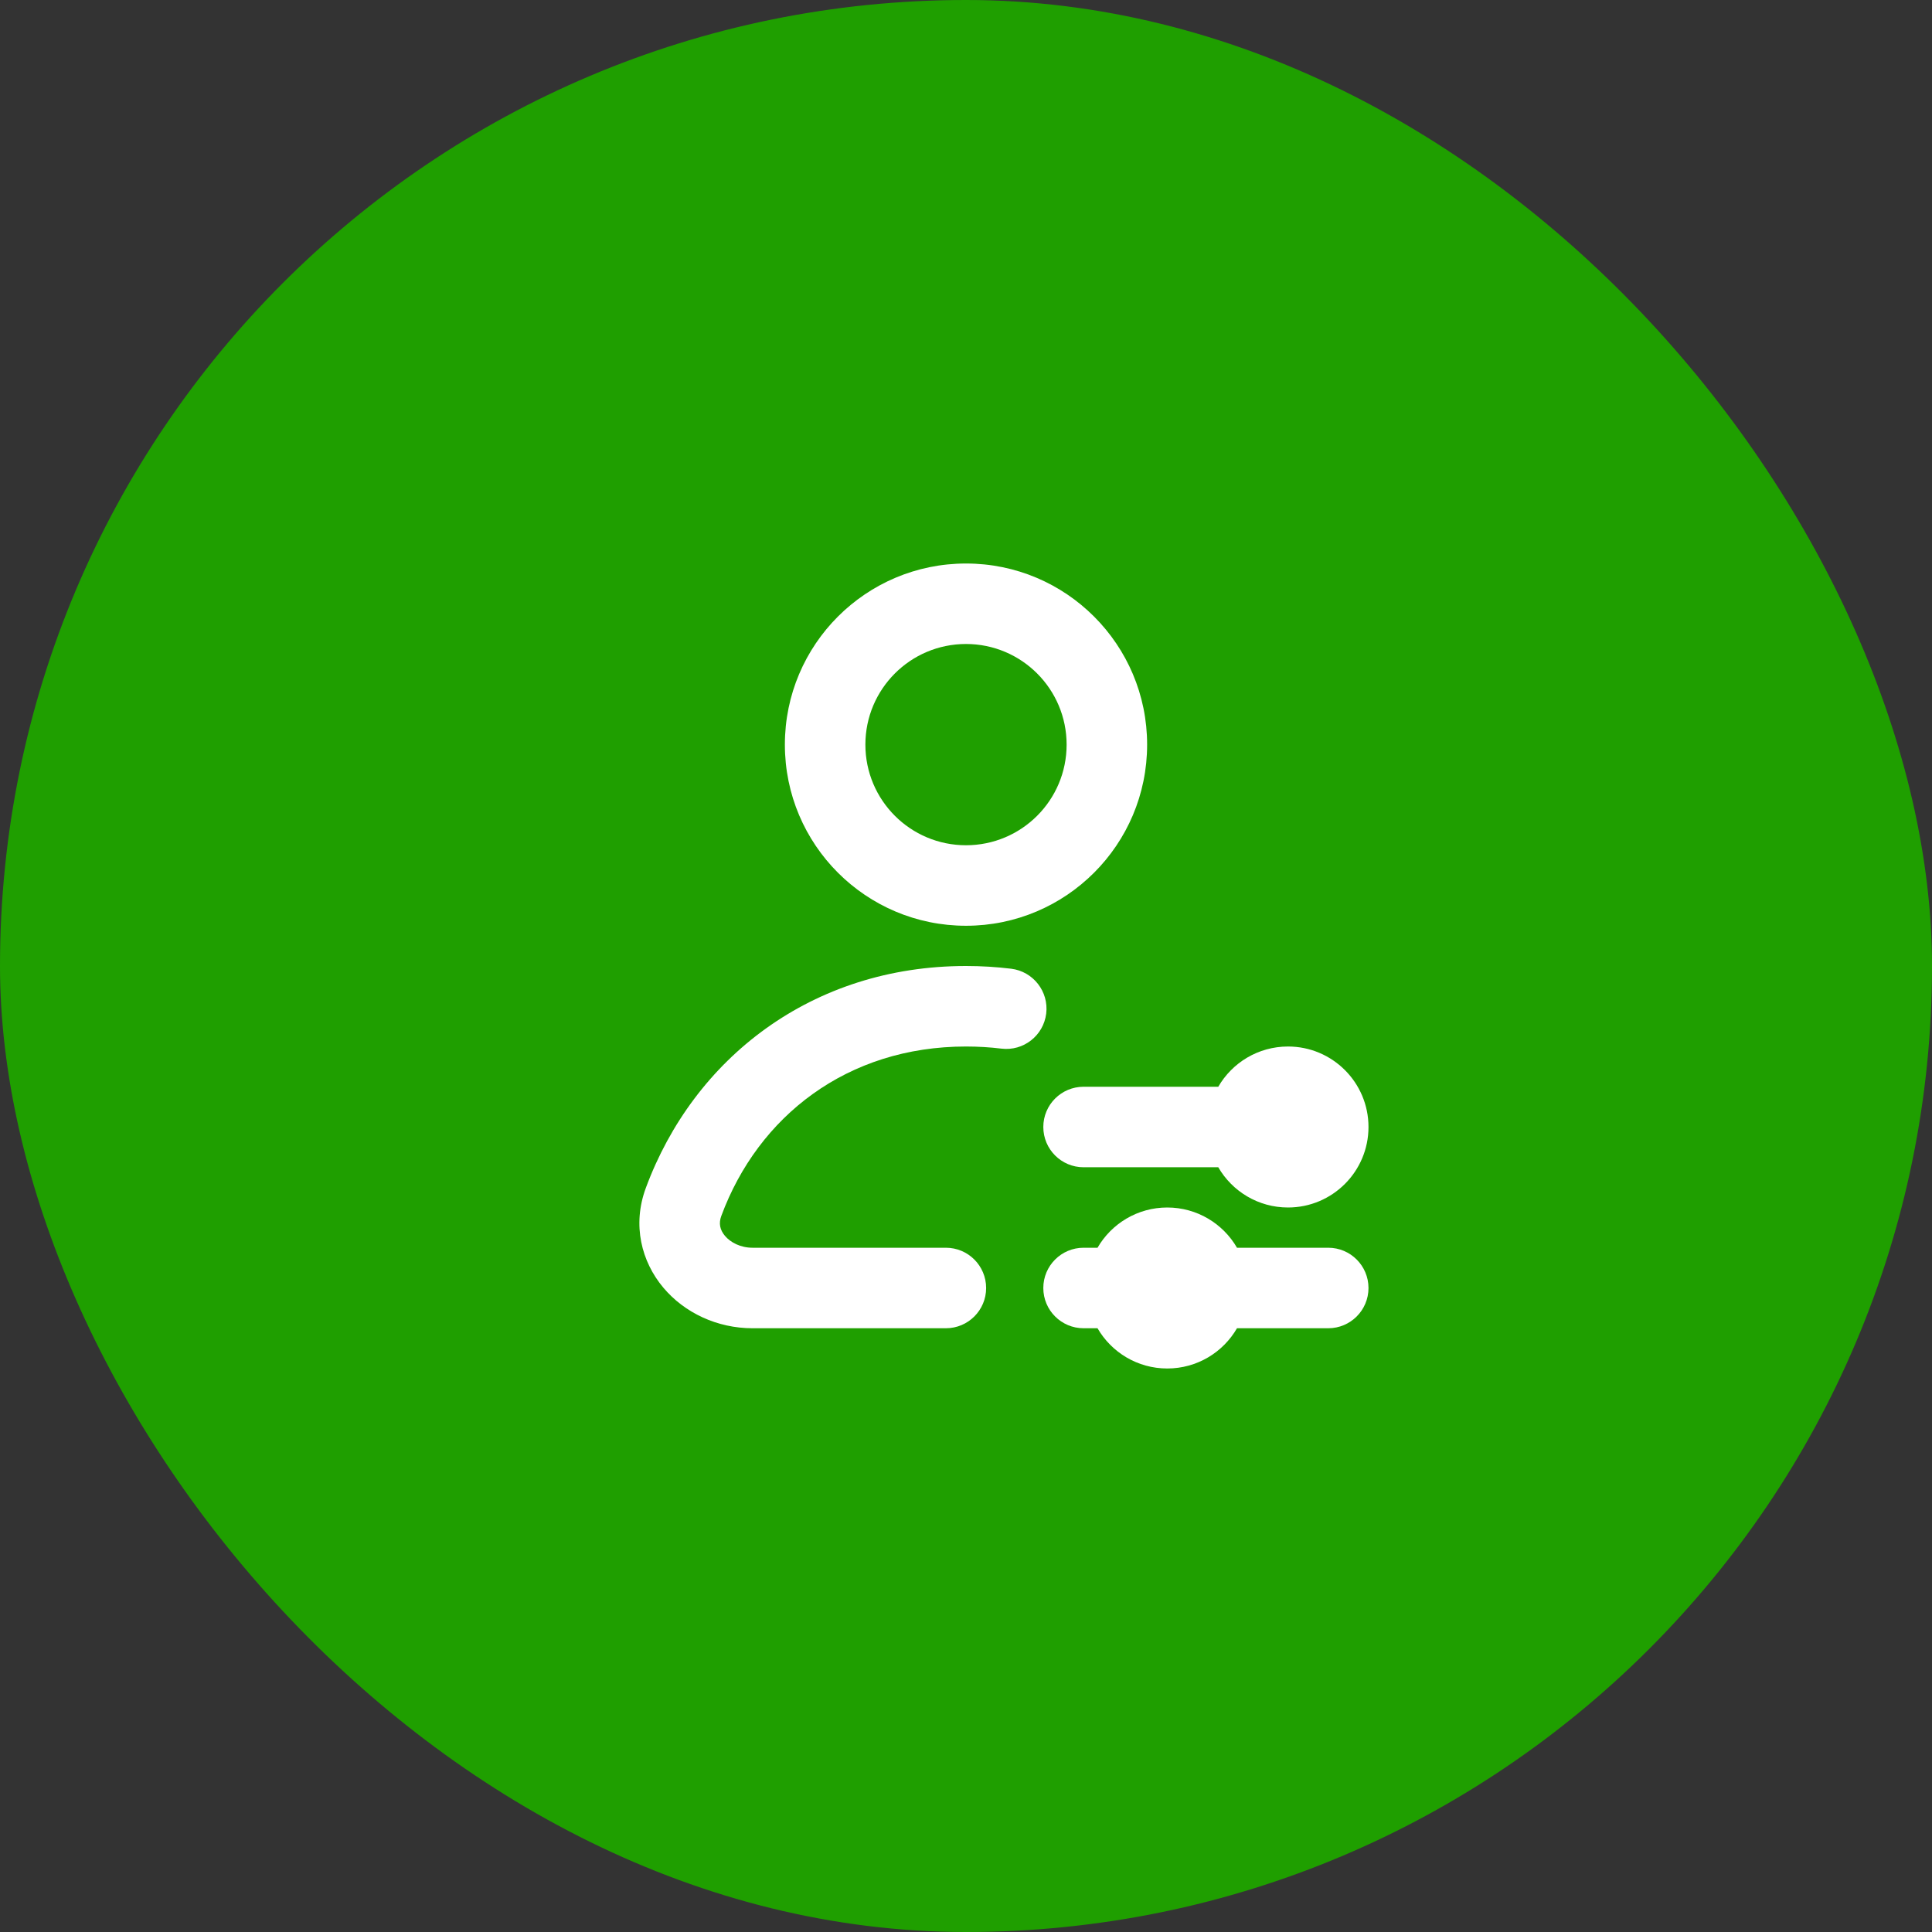 <svg width="64" height="64" viewBox="0 0 64 64" fill="none" xmlns="http://www.w3.org/2000/svg">
<rect x="0" y="0" width="64" height="64" fill="#333333" stroke="none"/>
<rect width="64" height="64" rx="32" fill="#1F9F00"/>
<path fill-rule="evenodd" clip-rule="evenodd" d="M32 18.667C28.686 18.667 26 21.353 26 24.667C26 27.98 28.686 30.667 32 30.667C35.314 30.667 38 27.98 38 24.667C38 21.353 35.314 18.667 32 18.667ZM28.667 24.667C28.667 22.826 30.159 21.333 32 21.333C33.841 21.333 35.333 22.826 35.333 24.667C35.333 26.508 33.841 28 32 28C30.159 28 28.667 26.508 28.667 24.667Z" fill="white"/>
<path d="M23.894 40.28C25.116 36.977 28.066 34.667 32 34.667C32.403 34.667 32.793 34.691 33.171 34.737C33.902 34.827 34.567 34.307 34.657 33.576C34.746 32.845 34.226 32.18 33.495 32.09C33.008 32.031 32.509 32 32 32C26.891 32 22.98 35.062 21.393 39.355C20.939 40.582 21.25 41.792 21.971 42.652C22.674 43.49 23.76 44 24.929 44H31.333C32.07 44 32.667 43.403 32.667 42.667C32.667 41.93 32.07 41.333 31.333 41.333H24.929C24.527 41.333 24.197 41.156 24.014 40.938C23.849 40.741 23.803 40.526 23.894 40.28Z" fill="white"/>
<path d="M42.667 40C44.139 40 45.333 38.806 45.333 37.333C45.333 35.861 44.139 34.667 42.667 34.667C41.68 34.667 40.818 35.203 40.357 36H35.895C35.158 36 34.561 36.597 34.561 37.333C34.561 38.07 35.158 38.667 35.895 38.667H40.357C40.818 39.464 41.68 40 42.667 40Z" fill="white"/>
<path d="M40.977 41.333H44C44.736 41.333 45.333 41.93 45.333 42.667C45.333 43.403 44.736 44 44 44H40.977C40.516 44.797 39.654 45.333 38.667 45.333C37.68 45.333 36.818 44.797 36.357 44H35.895C35.158 44 34.561 43.403 34.561 42.667C34.561 41.93 35.158 41.333 35.895 41.333H36.357C36.818 40.536 37.68 40 38.667 40C39.654 40 40.516 40.536 40.977 41.333Z" fill="white"/>
</svg>
